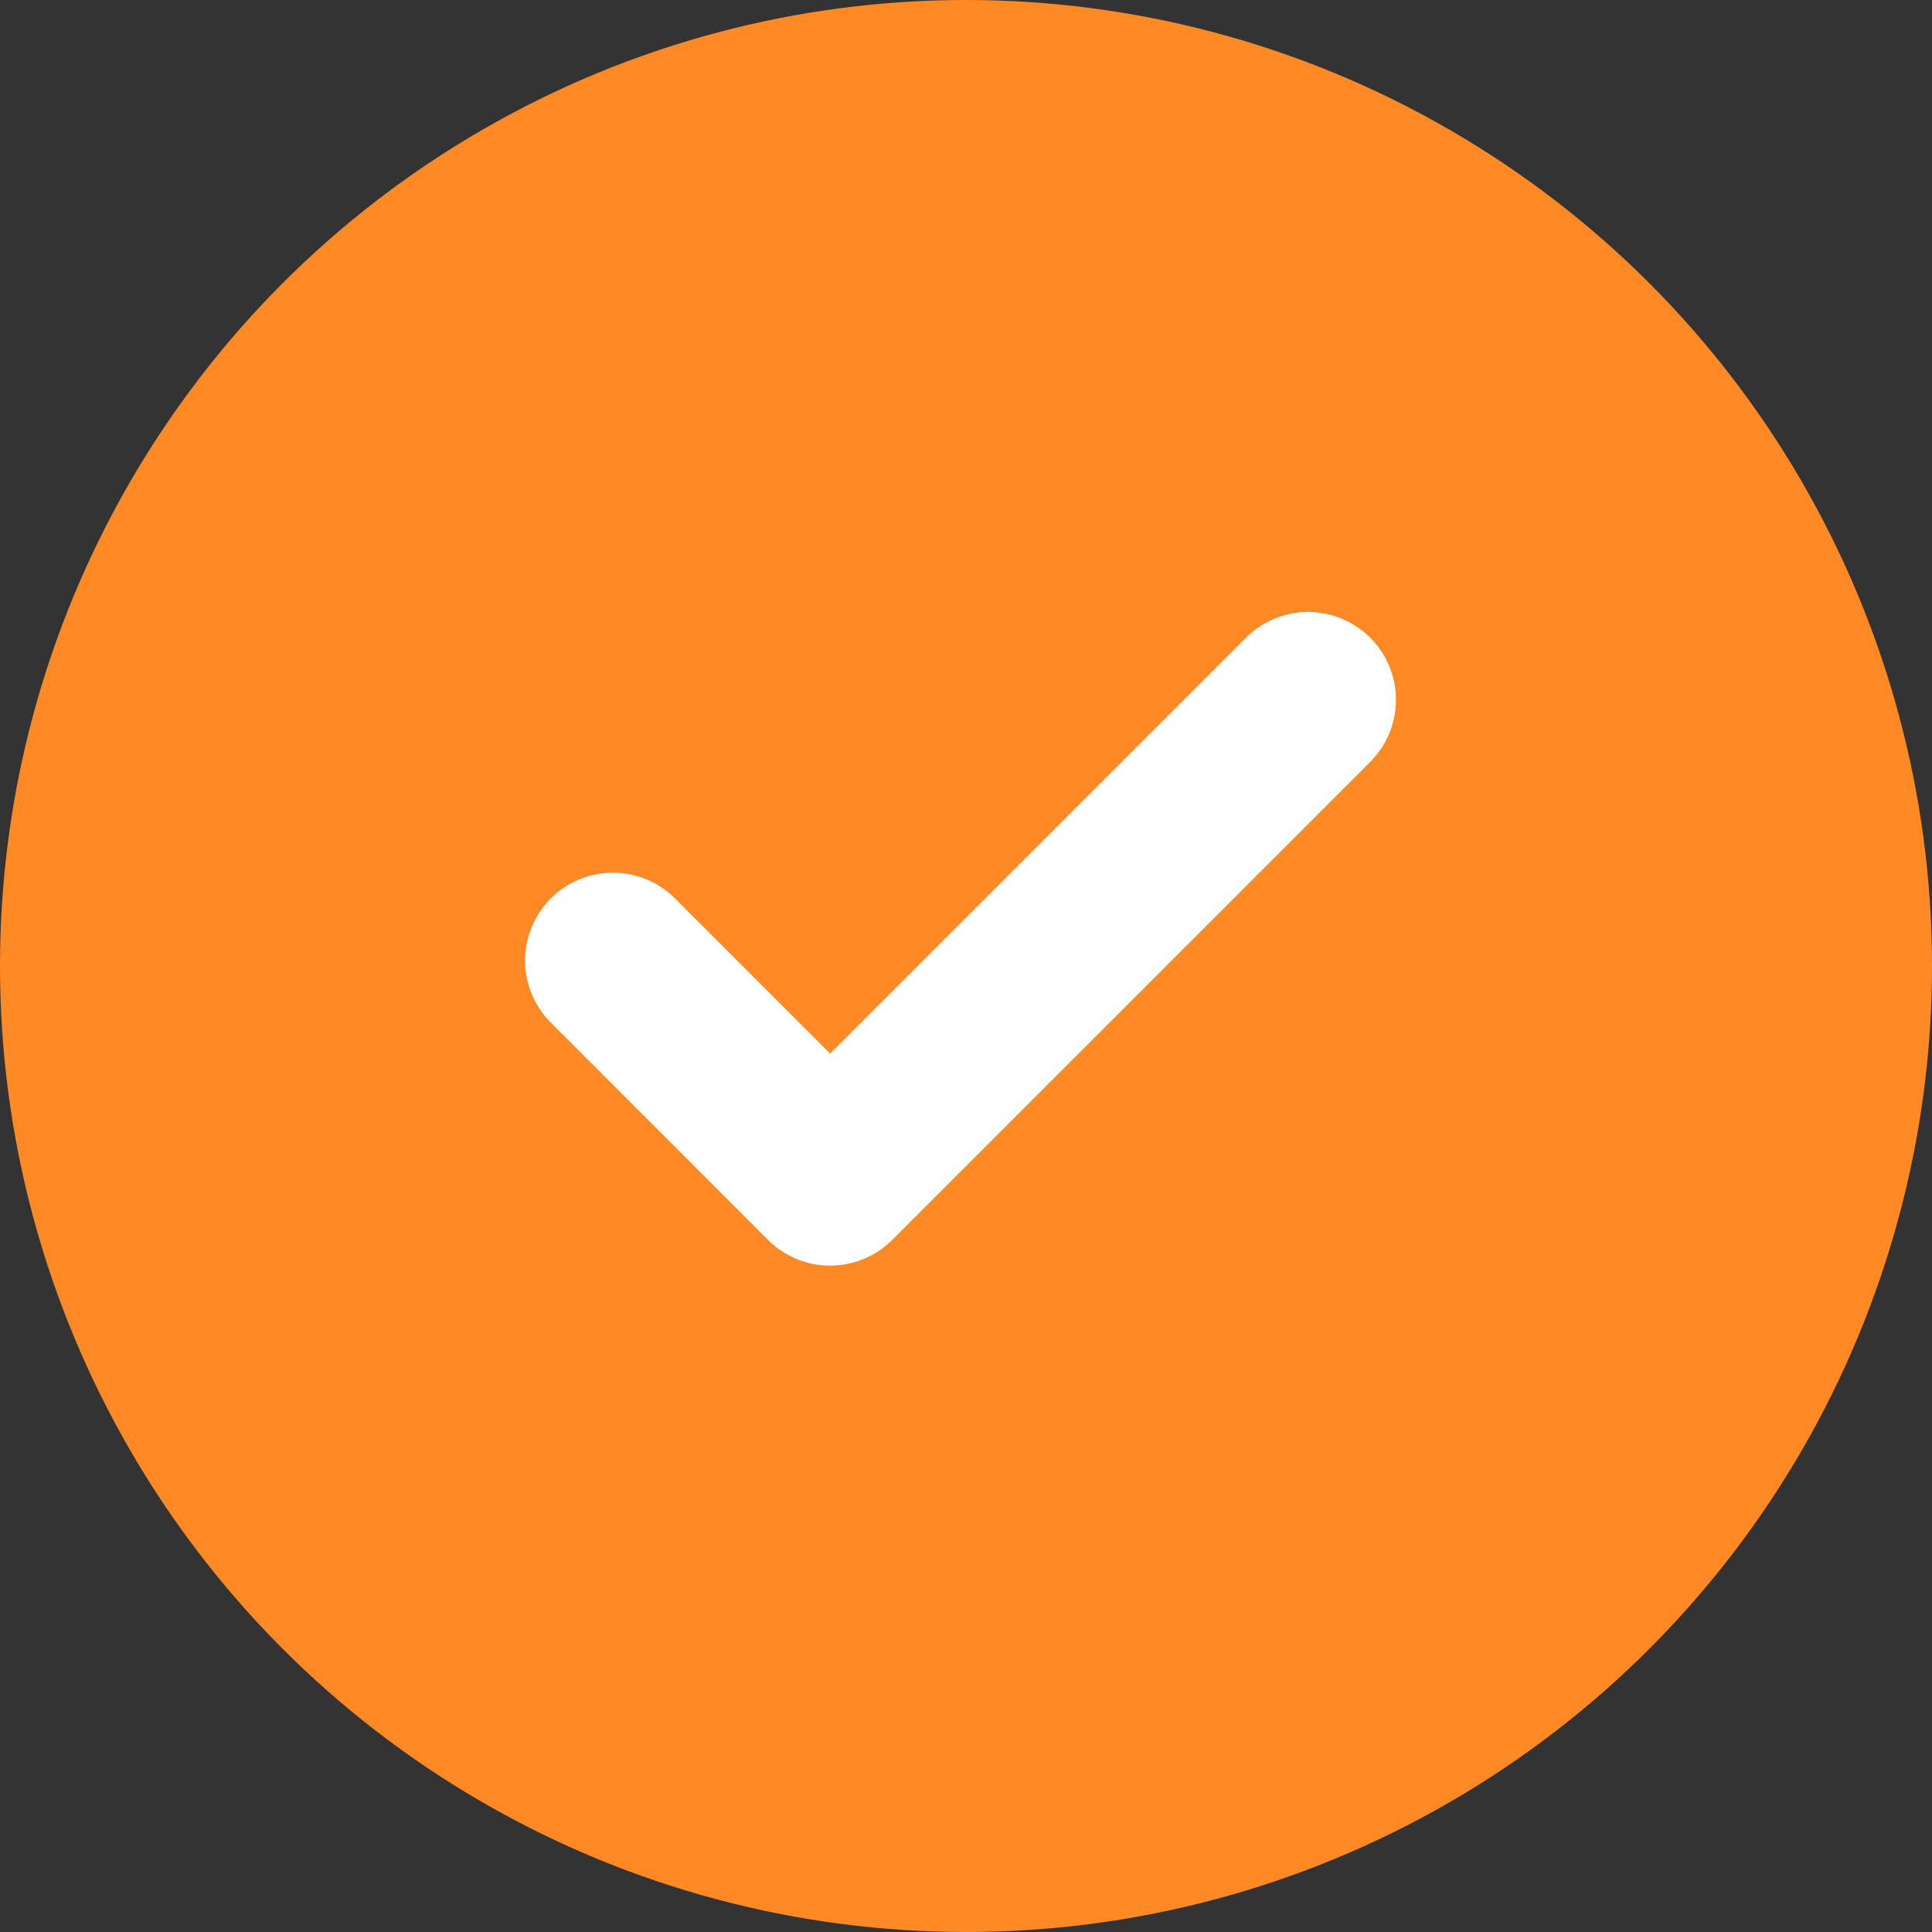 <?xml version="1.0" encoding="UTF-8"?> <svg xmlns="http://www.w3.org/2000/svg" width="24" height="24" viewBox="0 0 24 24" fill="none"><rect x="0" y="0" width="24" height="24" fill="#333333" stroke="none"/><circle cx="12" cy="12" r="12" fill="#FF8925"></circle><path d="M16.25 8.693L10.312 14.631L7.614 11.932" stroke="white" stroke-width="2.182" stroke-linecap="round" stroke-linejoin="round"></path></svg> 